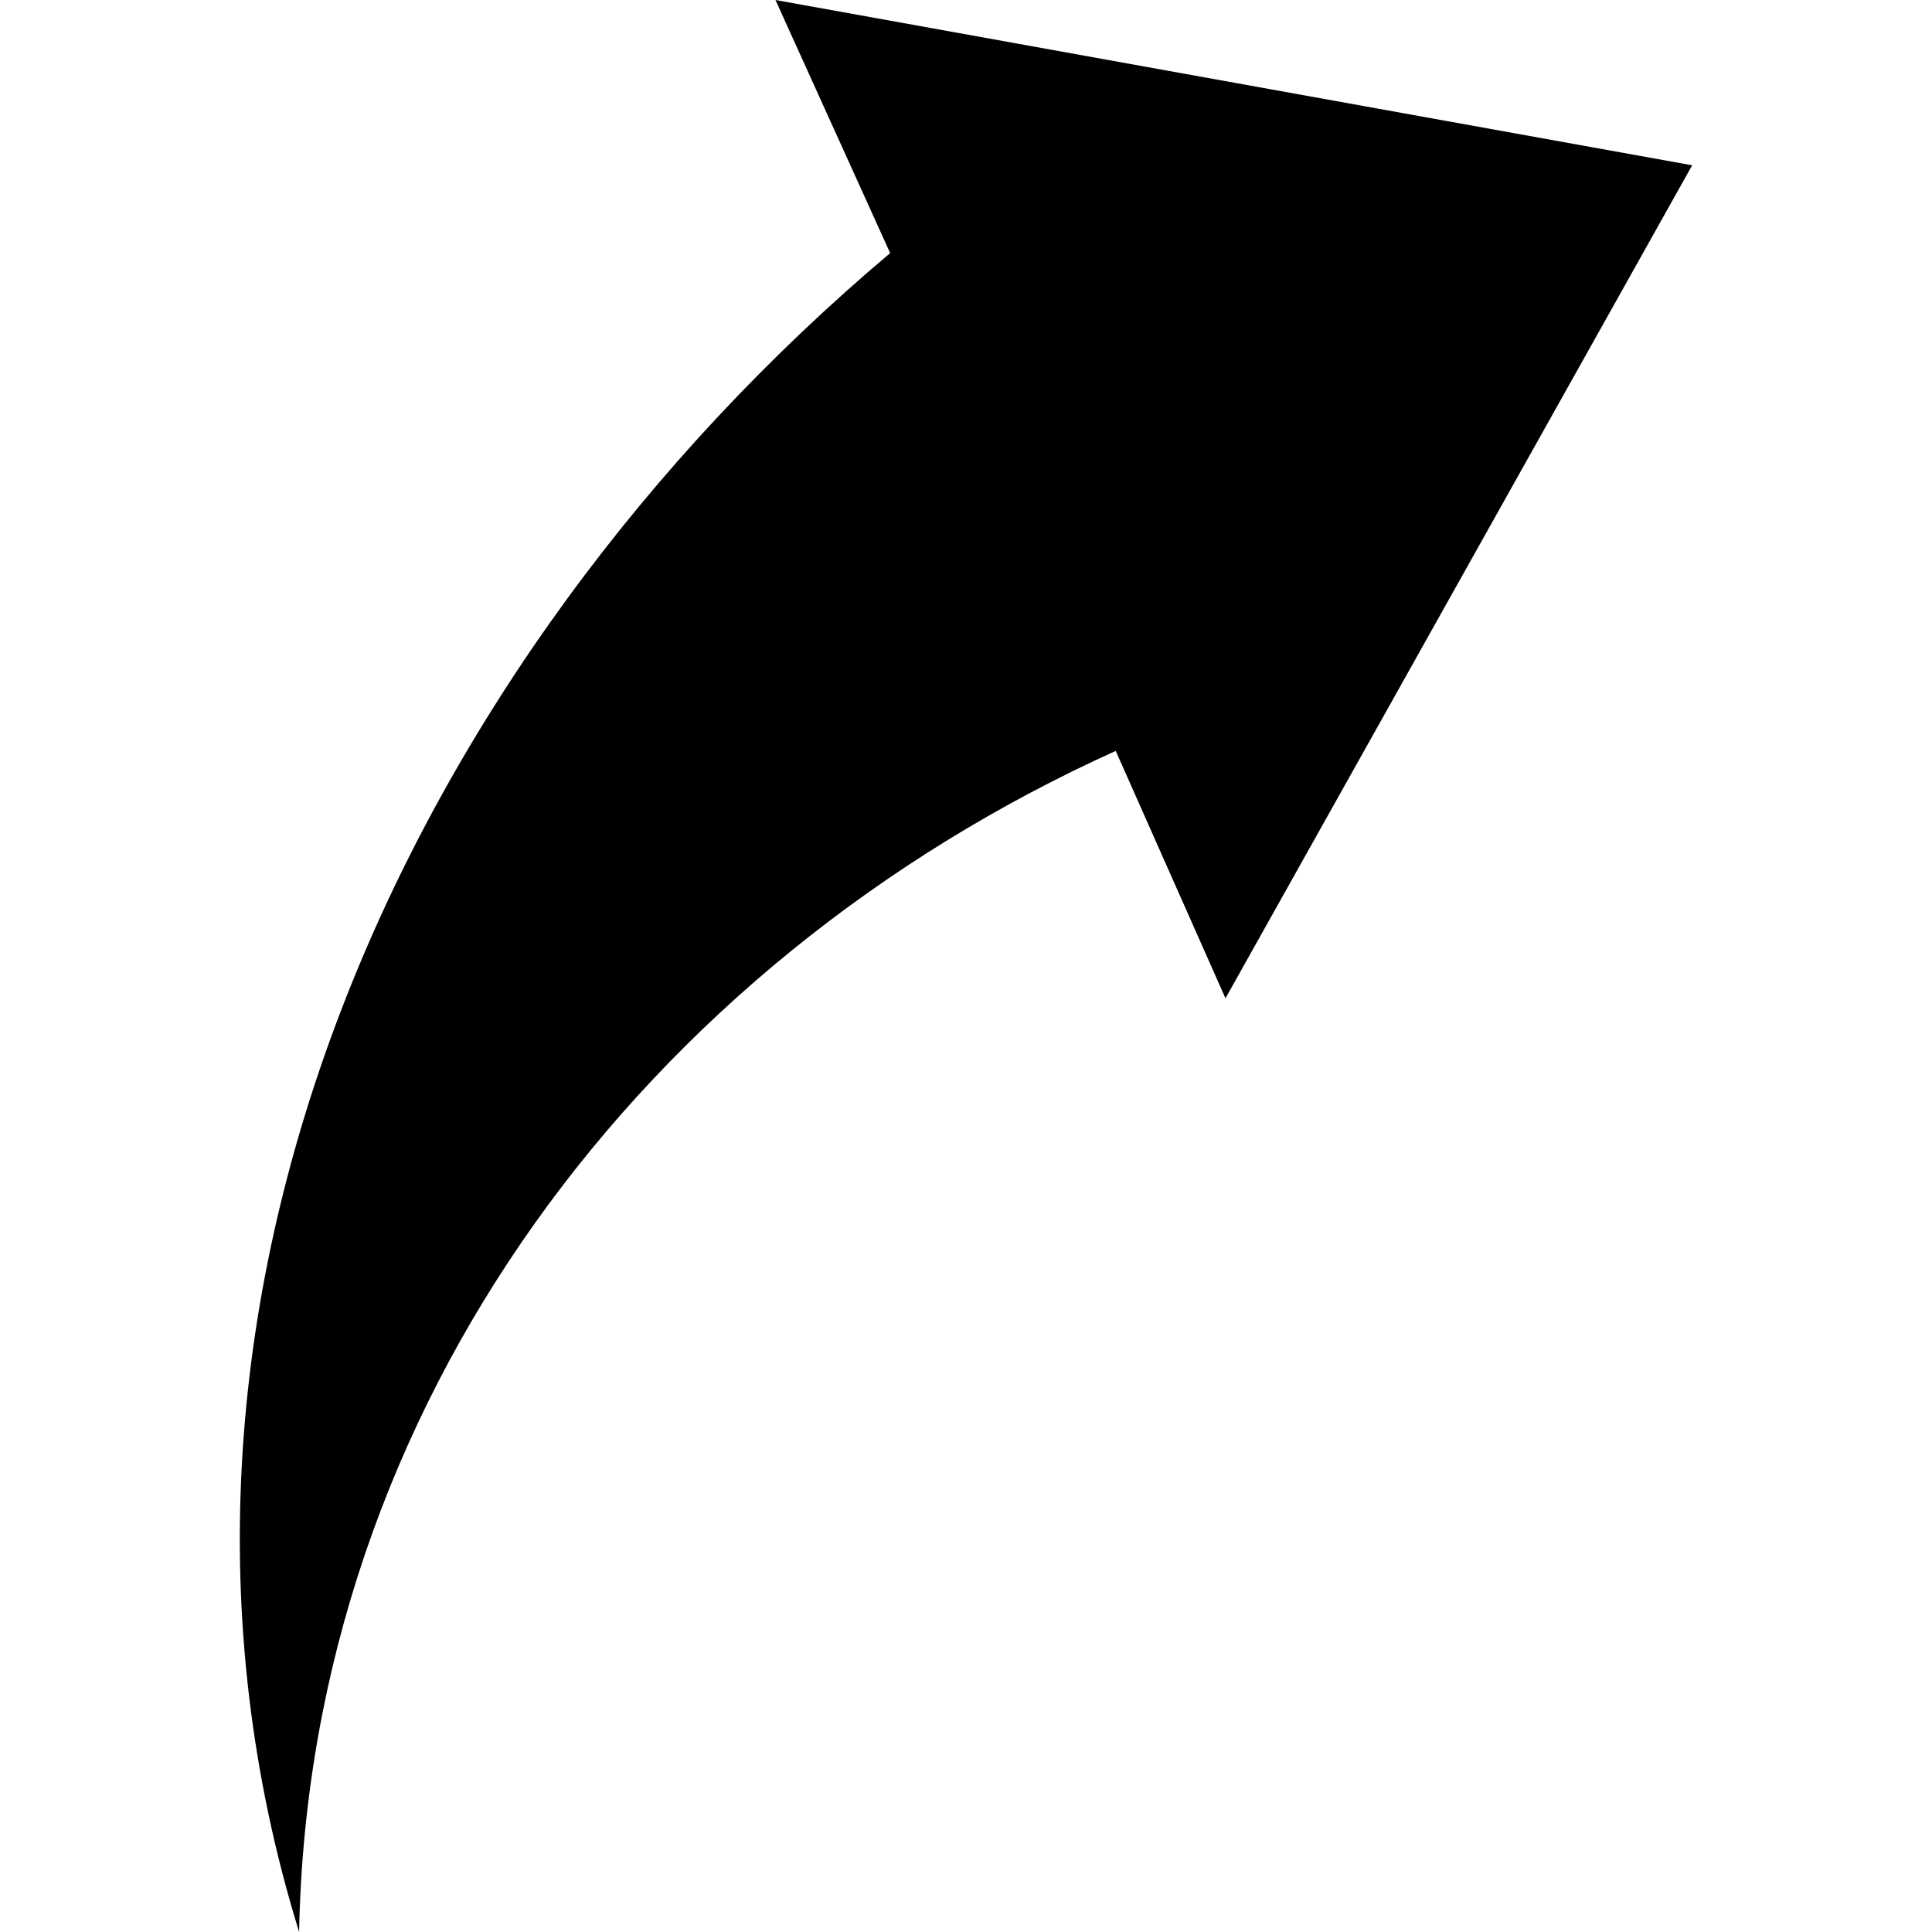 <?xml version="1.0" encoding="iso-8859-1"?>
<!-- Uploaded to: SVG Repo, www.svgrepo.com, Generator: SVG Repo Mixer Tools -->
<!DOCTYPE svg PUBLIC "-//W3C//DTD SVG 1.1//EN" "http://www.w3.org/Graphics/SVG/1.1/DTD/svg11.dtd">
<svg fill="#000000" height="800px" width="800px" version="1.1" id="Capa_1" xmlns="http://www.w3.org/2000/svg" xmlns:xlink="http://www.w3.org/1999/xlink" 
	 viewBox="0 0 200 200" xml:space="preserve">
<path d="M80.277,0l94.896,17.111l-48.313,86.232L115.5,77.734C66.917,99.693,31.992,145.298,30.964,200
	C10.941,135.259,42.145,68.341,92.149,26.201L80.277,0z"/>
</svg>